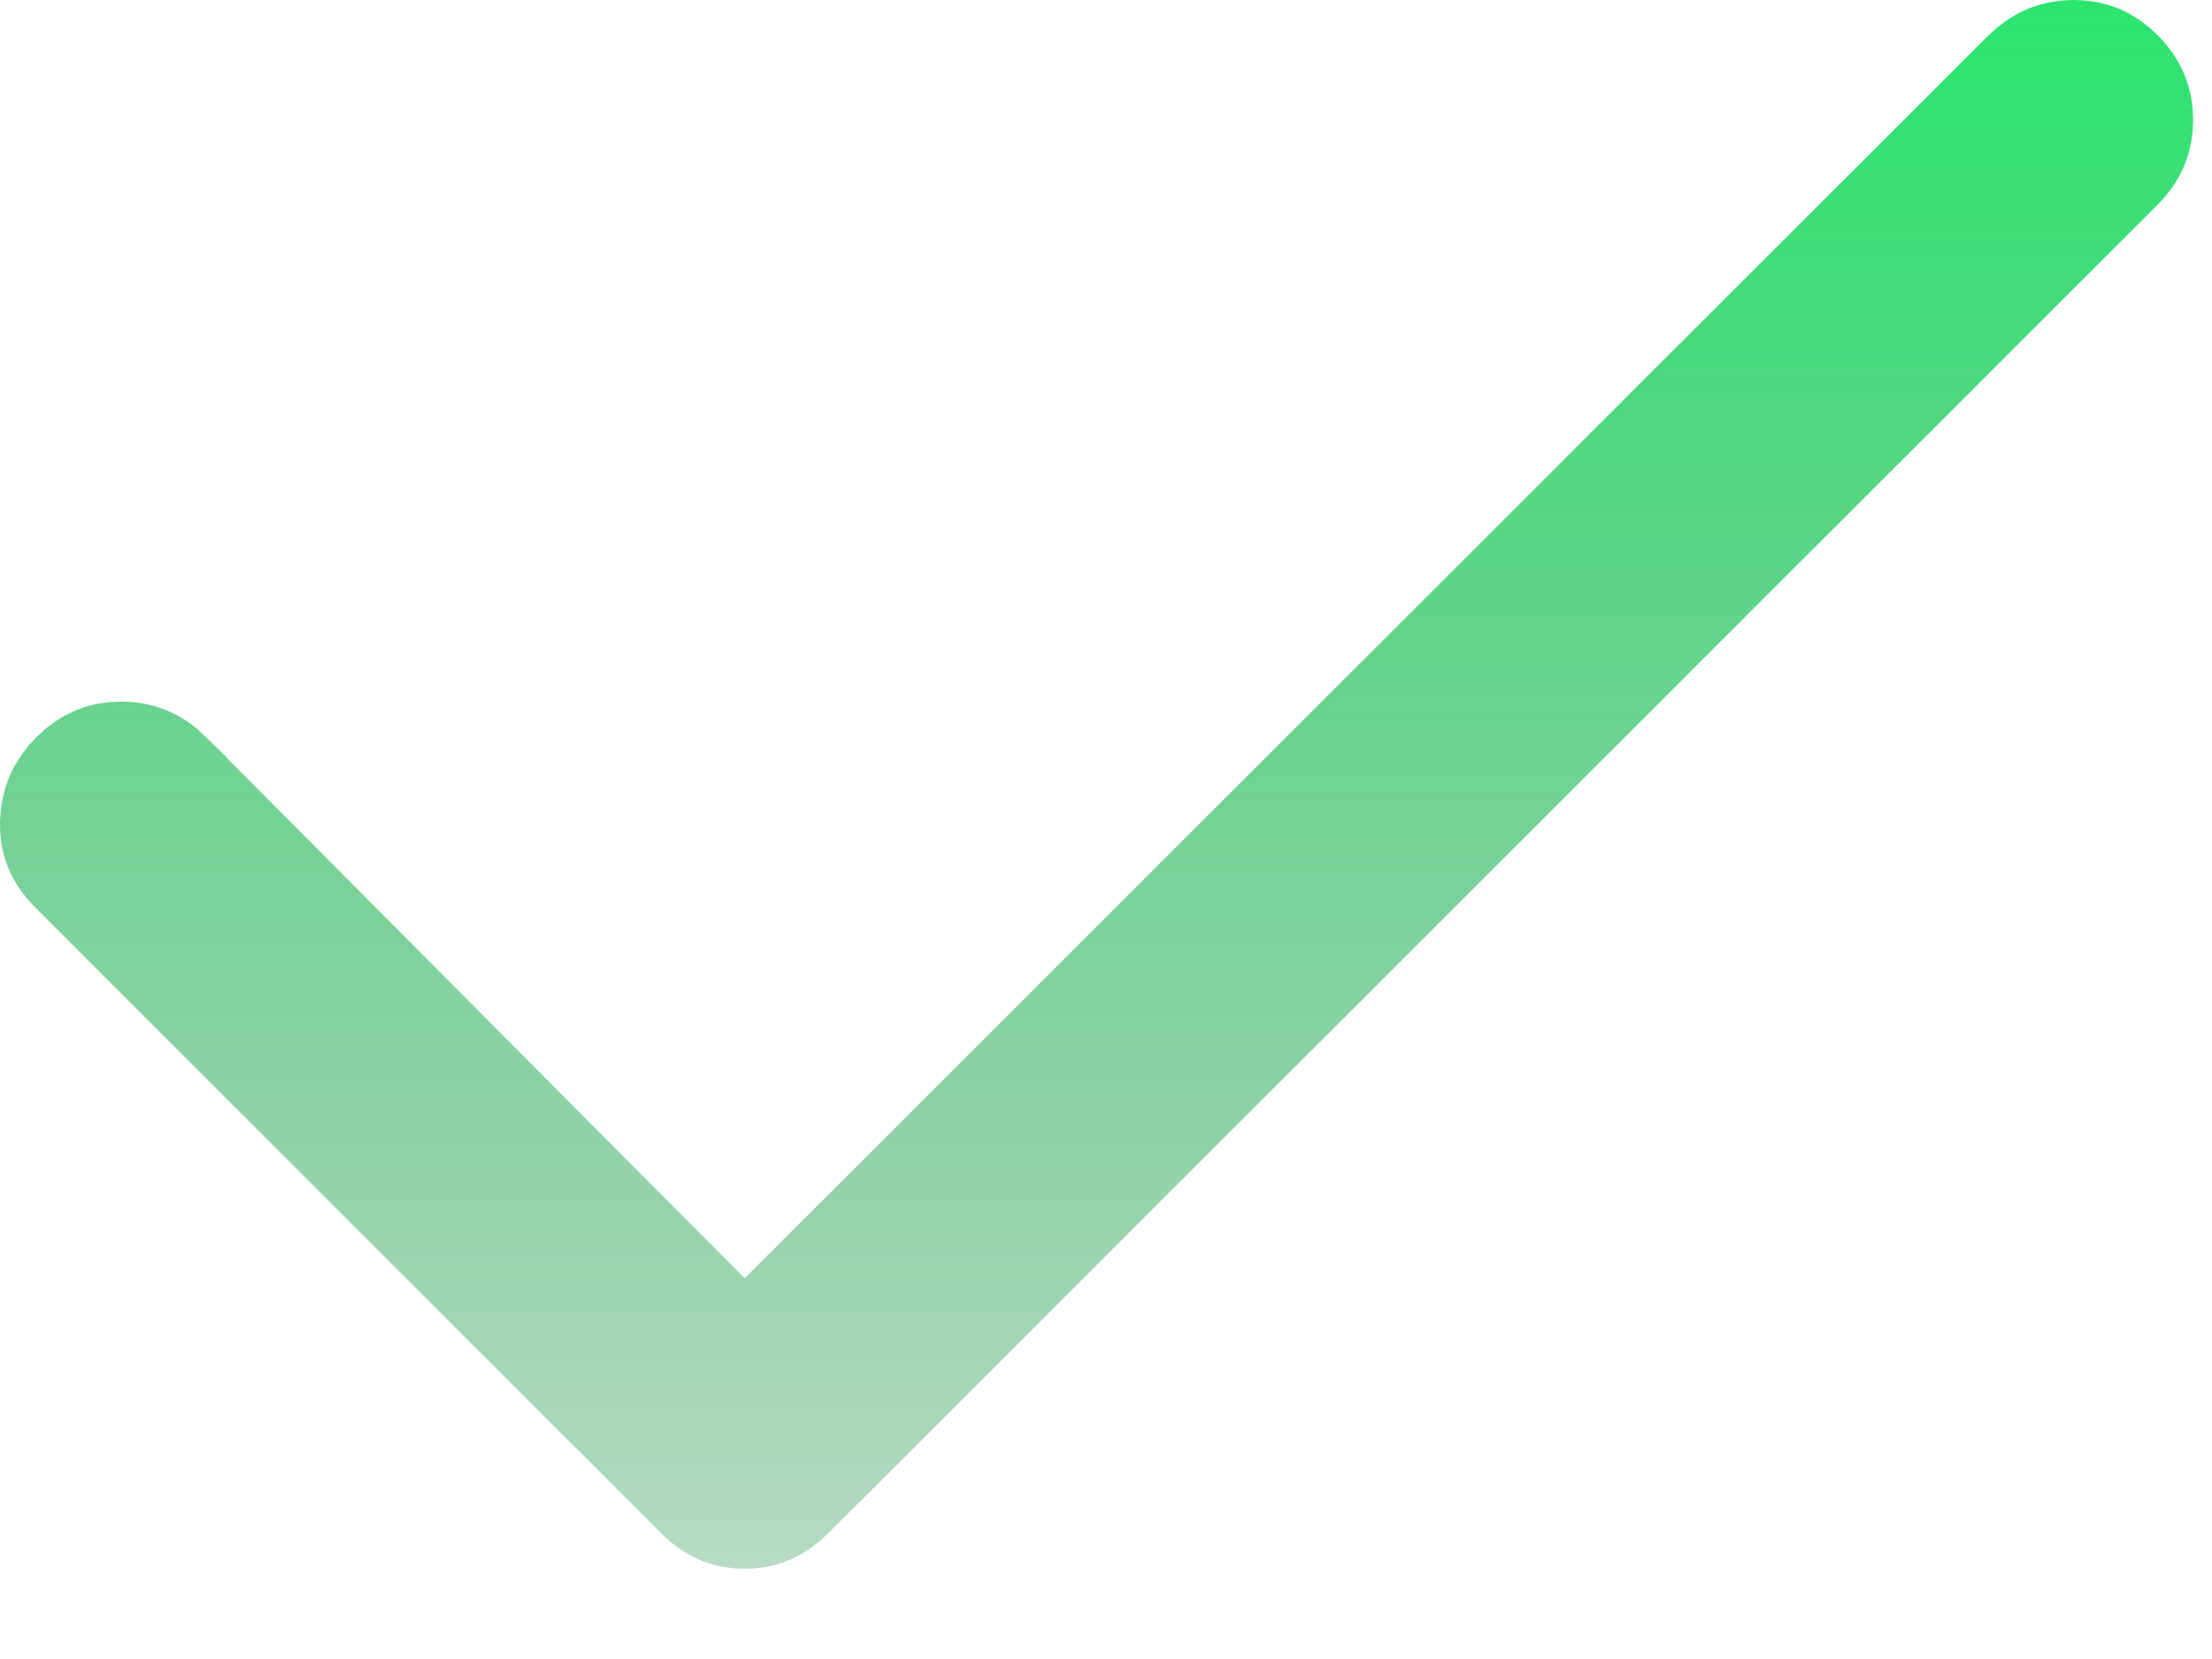 <?xml version="1.0" encoding="utf-8"?>
<svg xmlns="http://www.w3.org/2000/svg" fill="none" height="100%" overflow="visible" preserveAspectRatio="none" style="display: block;" viewBox="0 0 24 18" width="100%">
<path d="M22.5 0.75C22.649 0.75 22.763 0.795 22.881 0.913C22.999 1.032 23.045 1.149 23.045 1.301C23.045 1.452 23 1.569 22.883 1.688L8.456 16.106C8.333 16.229 8.217 16.271 8.078 16.271C7.939 16.271 7.827 16.229 7.706 16.108L0.903 9.306C0.788 9.188 0.746 9.077 0.75 8.931C0.754 8.772 0.805 8.648 0.928 8.526C1.046 8.408 1.163 8.362 1.315 8.362C1.466 8.362 1.584 8.407 1.702 8.523V8.524L7.548 14.398L8.078 14.931L8.61 14.399L22.099 0.92C22.226 0.796 22.349 0.75 22.5 0.75Z" id="Vector" stroke="url(#paint0_linear_0_1394)" stroke-width="1.5"/>
<defs>
<linearGradient gradientUnits="userSpaceOnUse" id="paint0_linear_0_1394" x1="11.898" x2="11.898" y1="0" y2="17.021">
<stop stop-color="#13E25E" stop-opacity="0.9"/>
<stop offset="1" stop-color="#10873B" stop-opacity="0.3"/>
</linearGradient>
</defs>
</svg>